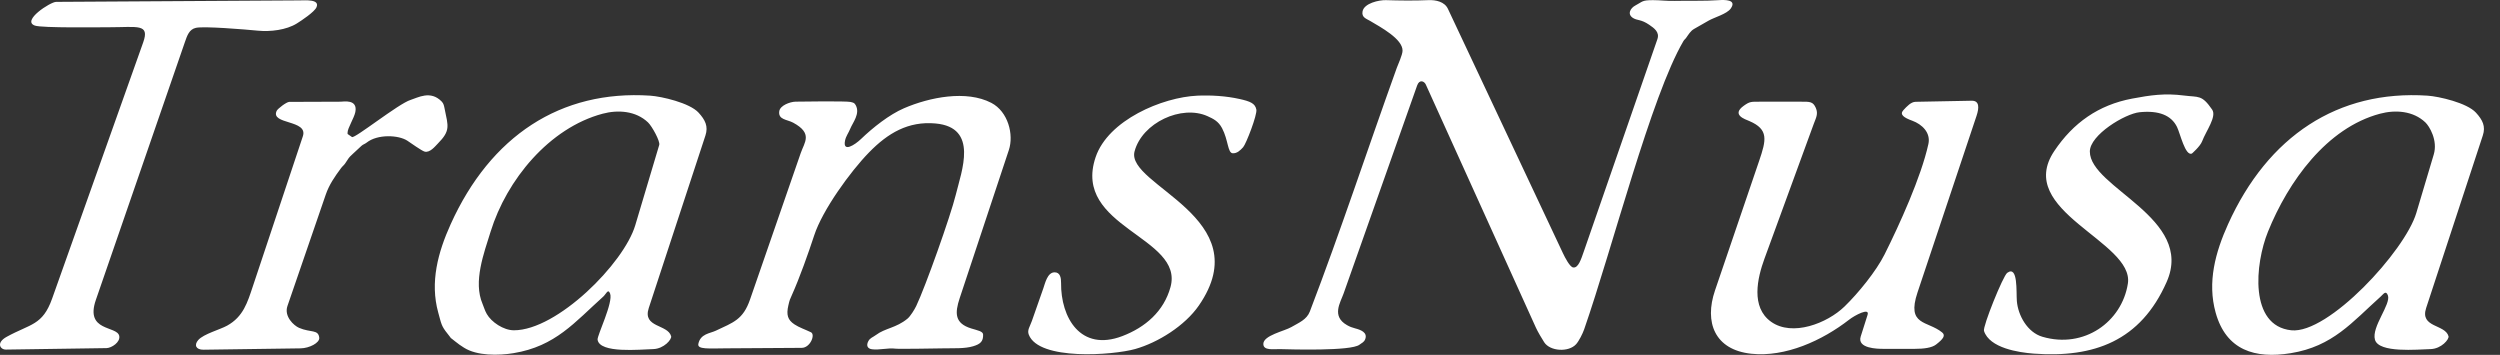 <svg width="155" height="22" viewBox="0 0 155 22" fill="none" xmlns="http://www.w3.org/2000/svg">
<rect x="0" y="0" width="155" height="22" fill="#333333" stroke="none"/>
<path fill-rule="evenodd" clip-rule="evenodd" d="M150.421 19.096C150.017 20.328 151.602 20.092 151.808 20.847C151.858 21.031 151.37 21.625 150.696 21.644C149.883 21.666 147.487 21.902 147.247 21.062C147.021 20.268 148.261 18.851 148.047 18.308C147.92 17.985 147.778 18.229 147.601 18.388C145.829 19.976 144.639 21.471 142.031 21.897C139.805 22.261 138.021 21.714 137.371 19.387C136.842 17.492 137.359 15.628 138.137 13.906C140.609 8.432 144.958 5.565 150.508 5.931C151.213 5.978 152.953 6.376 153.508 6.984C153.924 7.439 154.121 7.832 153.934 8.401L150.421 19.096ZM142.062 20.478C139.439 20.204 139.806 16.362 140.615 14.364C141.878 11.245 144.251 7.933 147.561 7.05C148.512 6.797 149.616 6.869 150.374 7.59C150.621 7.825 151.155 8.701 150.892 9.58L149.812 13.202C149.106 15.57 144.353 20.717 142.062 20.478ZM21.55 8.212C21.55 7.95 21.956 7.317 22.03 6.949C22.196 6.125 21.282 6.304 21.119 6.305L17.934 6.317C17.767 6.317 17.22 6.734 17.154 6.872C16.745 7.737 19.124 7.408 18.777 8.449L15.672 17.765C15.341 18.756 15.083 19.636 14.082 20.19C13.642 20.434 12.622 20.706 12.293 21.08C12.018 21.391 12.147 21.689 12.62 21.682L18.632 21.598C19.188 21.59 19.826 21.25 19.794 20.942C19.739 20.408 19.268 20.639 18.541 20.326C18.232 20.193 17.596 19.628 17.822 18.971L20.196 12.067C20.41 11.445 20.752 10.954 21.147 10.421C21.233 10.305 21.314 10.255 21.393 10.143C21.666 9.752 21.56 9.833 21.874 9.541L22.412 9.041C22.511 8.949 22.612 8.936 22.73 8.843C23.408 8.303 24.714 8.367 25.256 8.724C25.46 8.858 26.142 9.348 26.321 9.398C26.653 9.492 26.981 9.068 27.148 8.899C27.938 8.101 27.787 7.825 27.573 6.772C27.529 6.556 27.509 6.423 27.384 6.294C26.692 5.579 25.9 6.059 25.459 6.194C24.709 6.424 21.988 8.611 21.823 8.496L21.55 8.307V8.212ZM129.57 9.395C129.57 8.368 131.746 7.049 132.659 6.957C133.851 6.838 134.617 7.148 134.974 7.87C135.172 8.27 135.483 9.692 135.897 9.521C135.902 9.519 136.411 9.078 136.532 8.76C136.781 8.105 137.452 7.228 137.151 6.792C136.507 5.86 136.33 6.04 135.412 5.923C134.214 5.769 133.326 5.899 132.184 6.115C130.111 6.508 128.543 7.608 127.368 9.36C124.864 13.092 132.336 14.961 131.928 17.582C131.557 19.961 129.206 21.639 126.625 20.878C125.702 20.606 125.119 19.559 125.045 18.668C124.998 18.109 125.131 16.422 124.446 16.918C124.187 17.106 122.921 20.246 123.007 20.516C123.346 21.581 125.17 21.856 126.089 21.924C129.823 22.198 132.715 21.146 134.334 17.478C136.087 13.508 129.57 11.649 129.57 9.395ZM70.382 21.639C71.801 21.238 73.461 20.196 74.326 18.947C78.098 13.493 69.784 11.501 70.342 9.389C70.814 7.605 73.263 6.477 74.868 7.203C75.229 7.367 75.539 7.516 75.766 7.944C76.158 8.682 76.11 9.486 76.43 9.503C76.705 9.518 76.906 9.312 77.074 9.128C77.256 8.93 77.959 7.109 77.894 6.792C77.817 6.41 77.52 6.286 76.852 6.137C76.014 5.95 75.09 5.894 74.238 5.931C72.064 6.028 68.703 7.446 67.927 9.748C66.456 14.113 73.436 14.669 72.57 17.802C72.156 19.304 71.01 20.295 69.581 20.839C66.995 21.824 65.763 19.699 65.786 17.533C65.789 17.242 65.739 16.873 65.373 16.884C64.939 16.897 64.799 17.554 64.685 17.88L63.975 19.904C63.853 20.252 63.674 20.461 63.785 20.749C64.407 22.373 69.015 22.025 70.382 21.639ZM19.622 0.451C19.843 -0.062 18.949 0.023 18.548 0.025L3.478 0.116C3.127 0.118 1.314 1.288 2.164 1.587C2.609 1.743 6.188 1.689 6.807 1.689C8.522 1.689 9.296 1.454 8.878 2.628L3.231 18.515C2.637 20.184 1.895 20.067 0.413 20.883C-0.258 21.253 0.009 21.68 0.371 21.674L6.602 21.583C6.916 21.579 7.477 21.212 7.392 20.824C7.253 20.184 5.259 20.577 5.942 18.598L11.458 2.626C11.603 2.207 11.728 1.817 12.15 1.725C12.652 1.615 15.149 1.821 15.994 1.902C16.76 1.976 17.751 1.863 18.407 1.453C18.689 1.278 19.497 0.74 19.622 0.451ZM40.224 19.096C39.819 20.328 41.404 20.092 41.611 20.847C41.661 21.031 41.172 21.625 40.498 21.644C39.686 21.666 37.178 21.926 37.05 21.062C37.013 20.811 38.038 18.74 37.825 18.197C37.697 17.874 37.581 18.229 37.403 18.388C35.632 19.976 34.441 21.471 31.834 21.897C30.908 22.049 29.573 22.069 28.767 21.556C28.55 21.417 28.413 21.326 28.218 21.165C27.758 20.785 28.128 21.157 27.749 20.691C27.355 20.205 27.364 20.071 27.173 19.387C26.645 17.492 27.161 15.628 27.939 13.906C30.411 8.432 34.761 5.565 40.311 5.931C41.016 5.978 42.756 6.376 43.311 6.984C43.726 7.439 43.923 7.832 43.737 8.401L40.224 19.096ZM31.864 20.478C31.212 20.478 30.465 19.965 30.182 19.468C30.04 19.217 30.024 19.086 29.918 18.841C29.326 17.464 30.007 15.691 30.417 14.364C31.412 11.148 34.054 7.933 37.364 7.05C38.315 6.797 39.419 6.869 40.177 7.59C40.424 7.825 40.939 8.76 40.873 8.983L39.386 13.967C38.68 16.335 34.544 20.478 31.864 20.478ZM118.009 6.831C118.229 6.593 118.483 6.317 118.765 6.312L122.242 6.245C122.731 6.236 122.712 6.684 122.545 7.183L118.886 18.131C118.191 20.21 119.506 19.869 120.411 20.61C120.642 20.799 120.476 21.021 120.033 21.363C119.768 21.566 119.276 21.628 118.732 21.628H116.744C116.418 21.628 115.128 21.612 115.363 20.866L115.789 19.522C115.939 19.046 114.995 19.549 114.649 19.818C112.981 21.115 110.697 22.156 108.581 21.932C106.304 21.691 105.659 19.978 106.329 18.011L109.066 9.977C109.507 8.681 109.674 8.023 108.452 7.502C108.197 7.394 107.325 7.119 108.118 6.554C108.492 6.287 108.569 6.305 109.15 6.305H111.684C112.212 6.305 112.406 6.294 112.58 6.689C112.746 7.065 112.585 7.319 112.456 7.672L109.396 16.039C108.957 17.24 108.538 19.043 109.805 19.948C111.125 20.89 113.286 20.045 114.36 19.004C115.207 18.184 116.323 16.814 116.842 15.776C117.768 13.925 119.109 10.978 119.56 8.931C119.716 8.225 119.164 7.704 118.56 7.484C118.028 7.291 117.763 7.099 118.009 6.831ZM60.953 20.747C60.947 20.538 60.625 20.49 60.22 20.365C59.187 20.047 59.191 19.421 59.502 18.481L62.549 9.301C62.867 8.343 62.502 6.918 61.461 6.377C59.916 5.574 57.644 6.025 56.051 6.71C55.132 7.106 54.115 7.914 53.383 8.618C53.009 8.977 52.231 9.489 52.394 8.709C52.449 8.443 52.612 8.236 52.712 7.988C52.868 7.602 53.342 7.05 53.056 6.524C52.976 6.377 52.923 6.368 52.734 6.321C52.483 6.259 49.581 6.295 49.318 6.303C48.965 6.315 48.373 6.542 48.316 6.887C48.228 7.428 48.803 7.405 49.174 7.605C50.408 8.271 49.879 8.815 49.647 9.485L46.502 18.57C46.069 19.82 45.471 19.988 44.378 20.504C44.017 20.674 43.422 20.694 43.297 21.323C43.226 21.675 43.941 21.603 45.047 21.596L49.708 21.567C50.238 21.564 50.569 20.738 50.277 20.599C49.926 20.43 49.549 20.306 49.257 20.112C48.841 19.835 48.74 19.531 48.88 18.927C48.961 18.58 48.974 18.566 49.095 18.297C49.569 17.246 50.117 15.702 50.481 14.591C50.992 13.026 52.719 10.639 53.88 9.45C55.046 8.254 56.309 7.501 58.003 7.655C60.688 7.898 59.618 10.598 59.257 12.081C58.939 13.382 57.367 17.806 56.806 18.972C56.697 19.198 56.442 19.611 56.263 19.758C55.554 20.341 54.88 20.34 54.31 20.769C54.109 20.919 53.95 20.944 53.838 21.15C53.702 21.402 53.764 21.613 54.06 21.654C54.503 21.716 55.073 21.557 55.501 21.616C55.72 21.646 58.016 21.605 58.609 21.596C59.153 21.587 59.818 21.622 60.334 21.468C60.797 21.33 60.963 21.159 60.953 20.747ZM97.529 16.581C97.328 16.543 97.036 15.983 96.897 15.688L89.771 0.547C89.565 0.109 89.029 -0.014 88.548 0.009C87.716 0.048 86.726 0.035 85.925 0.009C85.509 -0.004 84.572 0.197 84.478 0.707C84.409 1.082 84.709 1.156 84.945 1.296C85.589 1.678 86.975 2.418 86.958 3.147C86.952 3.41 86.68 3.988 86.6 4.21C84.79 9.24 83.121 14.322 81.21 19.314C81.015 19.823 80.523 20.011 80.057 20.282C79.632 20.529 78.333 20.792 78.327 21.32C78.322 21.758 78.976 21.634 79.354 21.645C80.007 21.663 83.765 21.777 84.285 21.373C84.447 21.247 84.57 21.221 84.644 21.026C84.804 20.606 84.35 20.445 84.019 20.359C83.827 20.31 83.682 20.254 83.513 20.157C82.539 19.604 83.106 18.755 83.302 18.201L87.863 5.299C88.002 4.905 88.303 5.028 88.4 5.241L95.228 20.318C95.344 20.573 95.583 20.974 95.739 21.218C96.104 21.788 97.263 21.853 97.722 21.337C97.9 21.137 98.128 20.68 98.219 20.417C99.969 15.382 102.371 5.959 104.372 2.548C104.429 2.451 104.476 2.438 104.543 2.343C104.685 2.146 104.809 1.921 105.036 1.792L105.932 1.28C106.295 1.073 107.069 0.866 107.306 0.529C107.707 -0.04 106.918 -0.017 106.52 0.012C105.706 0.071 104.665 0.035 103.849 0.056C103.338 0.07 102.943 0.009 102.486 0.009C101.781 0.008 101.848 0.103 101.396 0.338C101.083 0.501 100.863 0.885 101.26 1.123C101.527 1.283 101.741 1.188 102.254 1.538C102.562 1.749 102.909 1.992 102.758 2.43L98.203 15.573C98.028 16.077 97.851 16.642 97.529 16.581Z" fill="white"/>
</svg>
